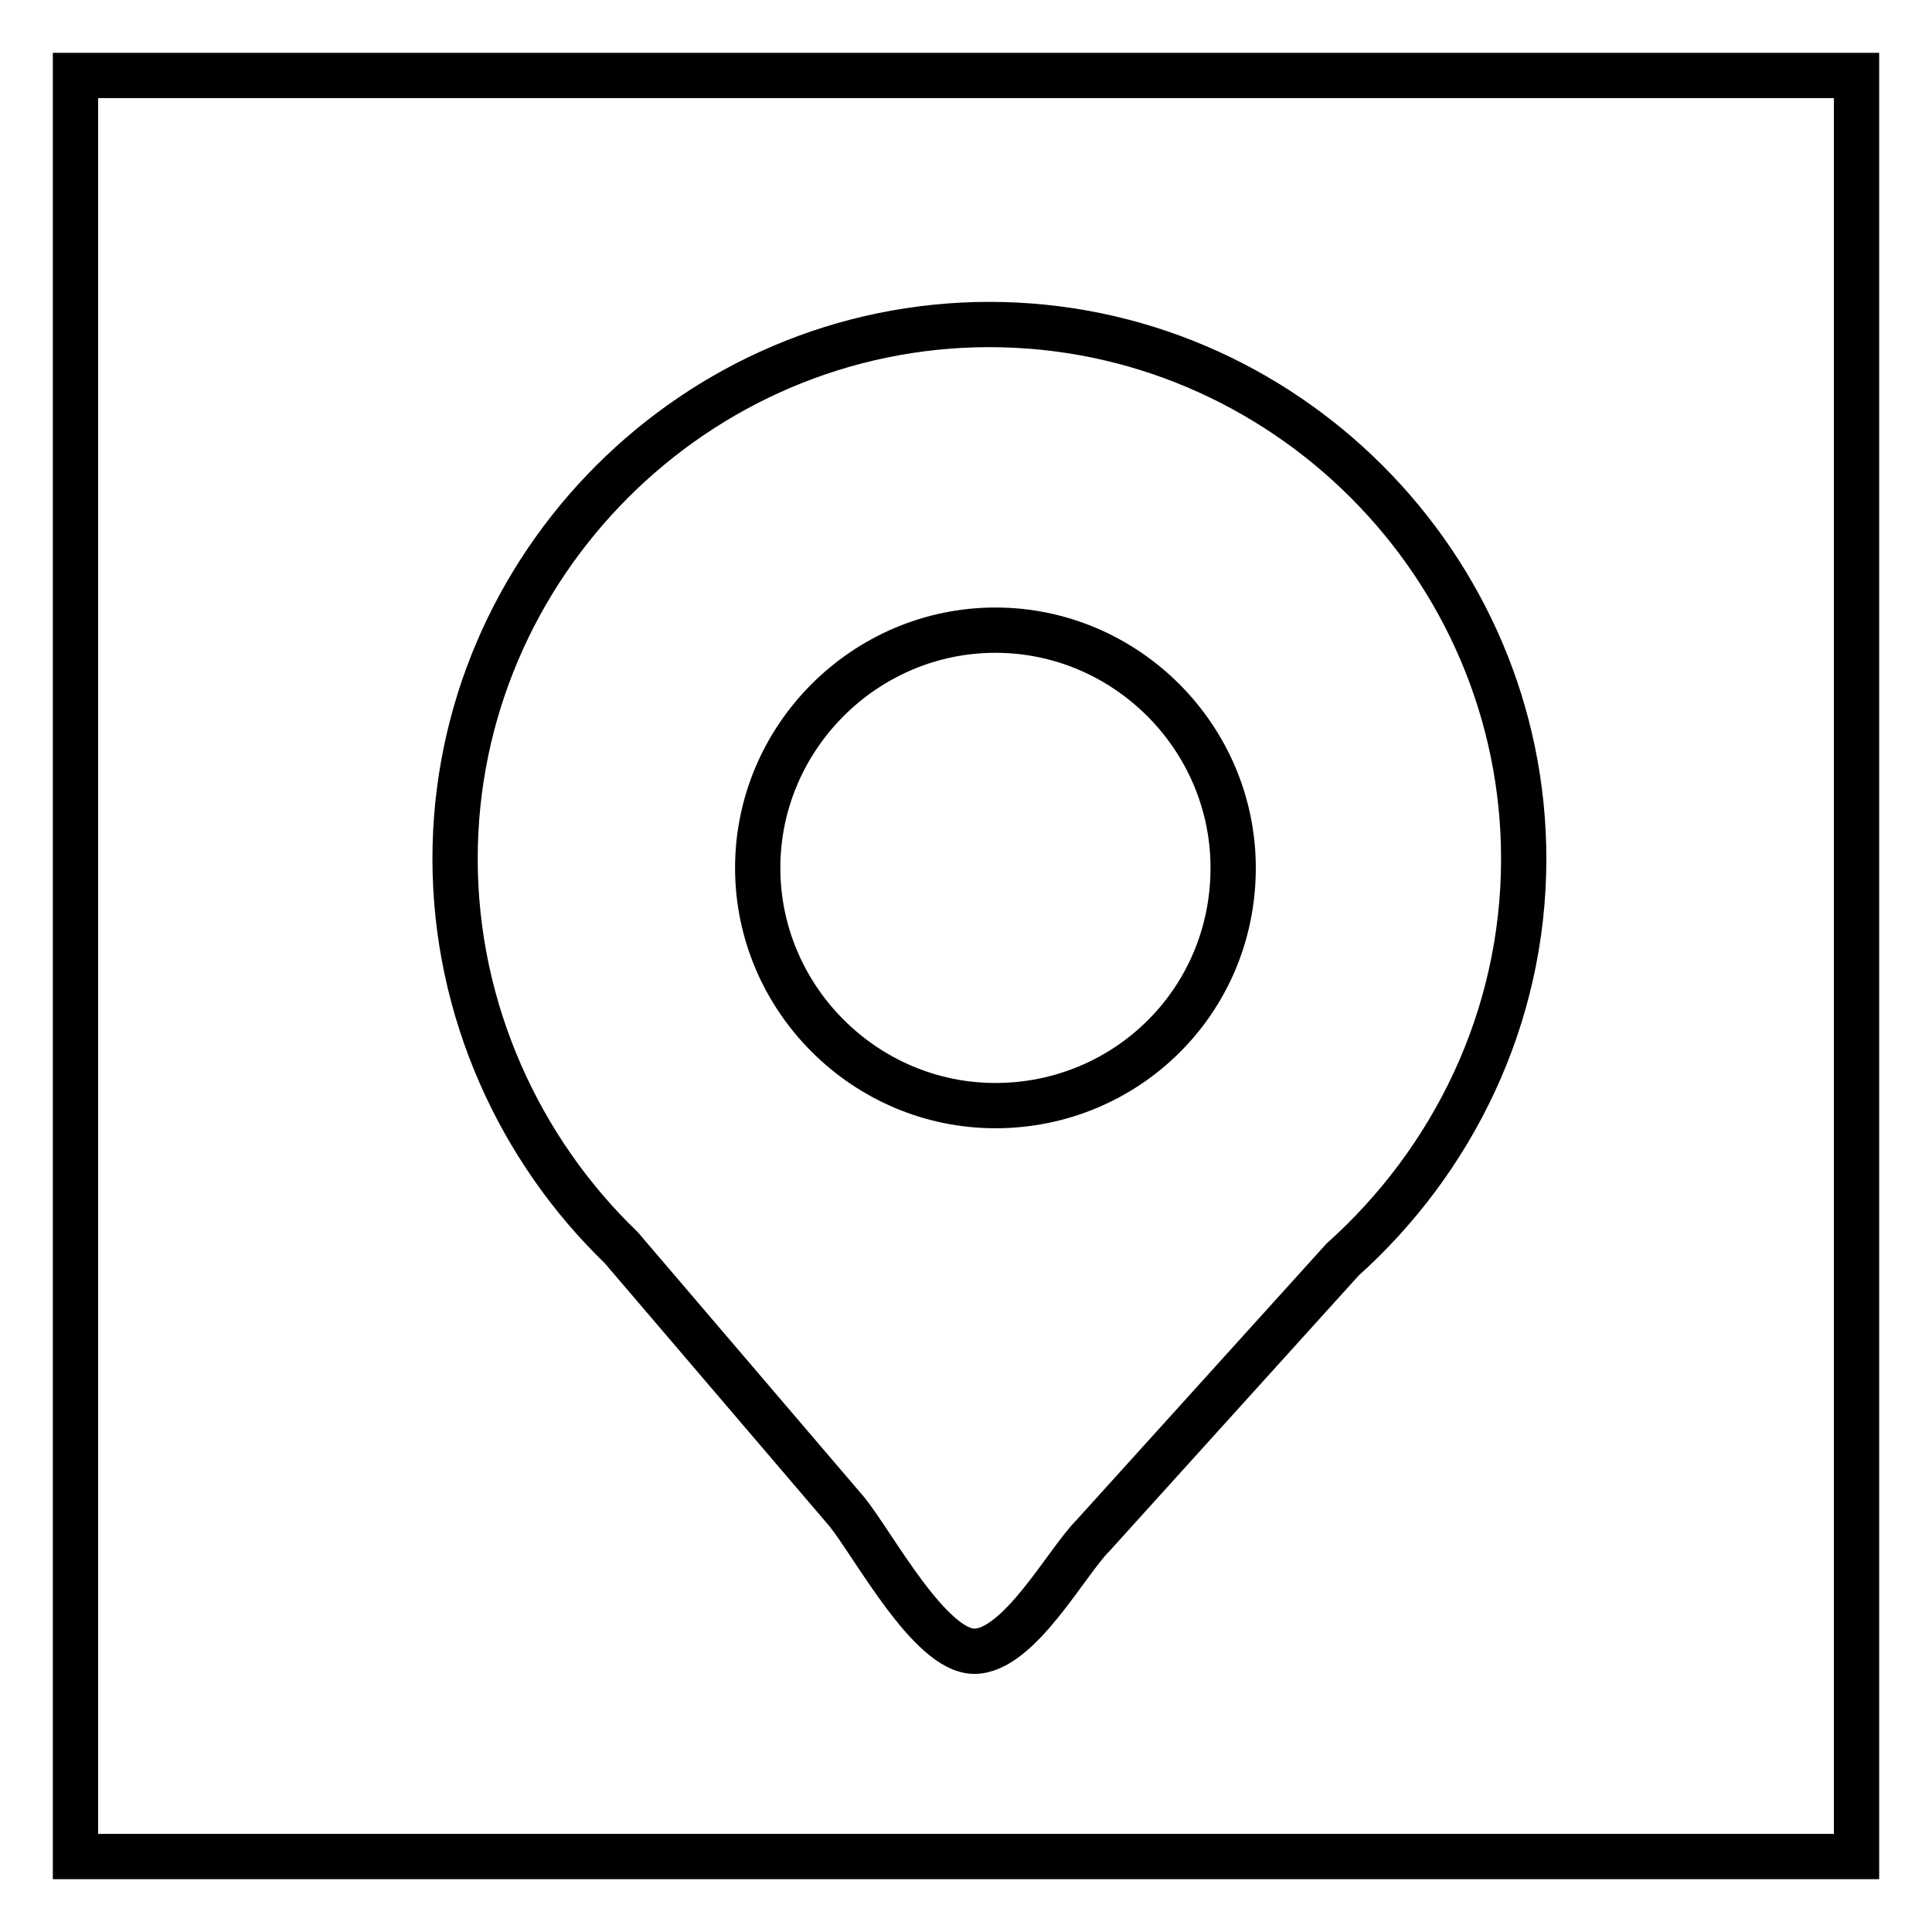 <?xml version="1.0" encoding="utf-8"?>
<!-- Svg Vector Icons : http://www.onlinewebfonts.com/icon -->
<!DOCTYPE svg PUBLIC "-//W3C//DTD SVG 1.1//EN" "http://www.w3.org/Graphics/SVG/1.1/DTD/svg11.dtd">
<svg version="1.1" xmlns="http://www.w3.org/2000/svg" xmlns:xlink="http://www.w3.org/1999/xlink" x="0px" y="0px" viewBox="0 0 256 256" enable-background="new 0 0 256 256" xml:space="preserve">
<g><g><path stroke-width="6" fill-opacity="0" stroke="#000000"  d="M10,10h236v236H10V10L10,10z"/><path stroke-width="6" fill-opacity="0" stroke="#000000"  d="M177.9,166.9c14.5-13,24-31.9,24-53.1c0-38.9-31.9-70.8-70.8-70.8c-38.9,0-70.8,31.9-70.8,70.8c0,20.1,8.6,38.6,22,51.5l0,0l29.9,35c3.5,4.3,11,18.5,16.9,18.5c5.9,0,12.2-11.8,15.7-15.3L177.9,166.9z M131.9,146.5c-17.3,0-31.5-14.2-31.5-31.5c0-17.3,14.2-31.5,31.5-31.5c17.3,0,31.5,14.2,31.5,31.5C163.4,132.7,149.2,146.5,131.9,146.5z"/></g></g>
</svg>